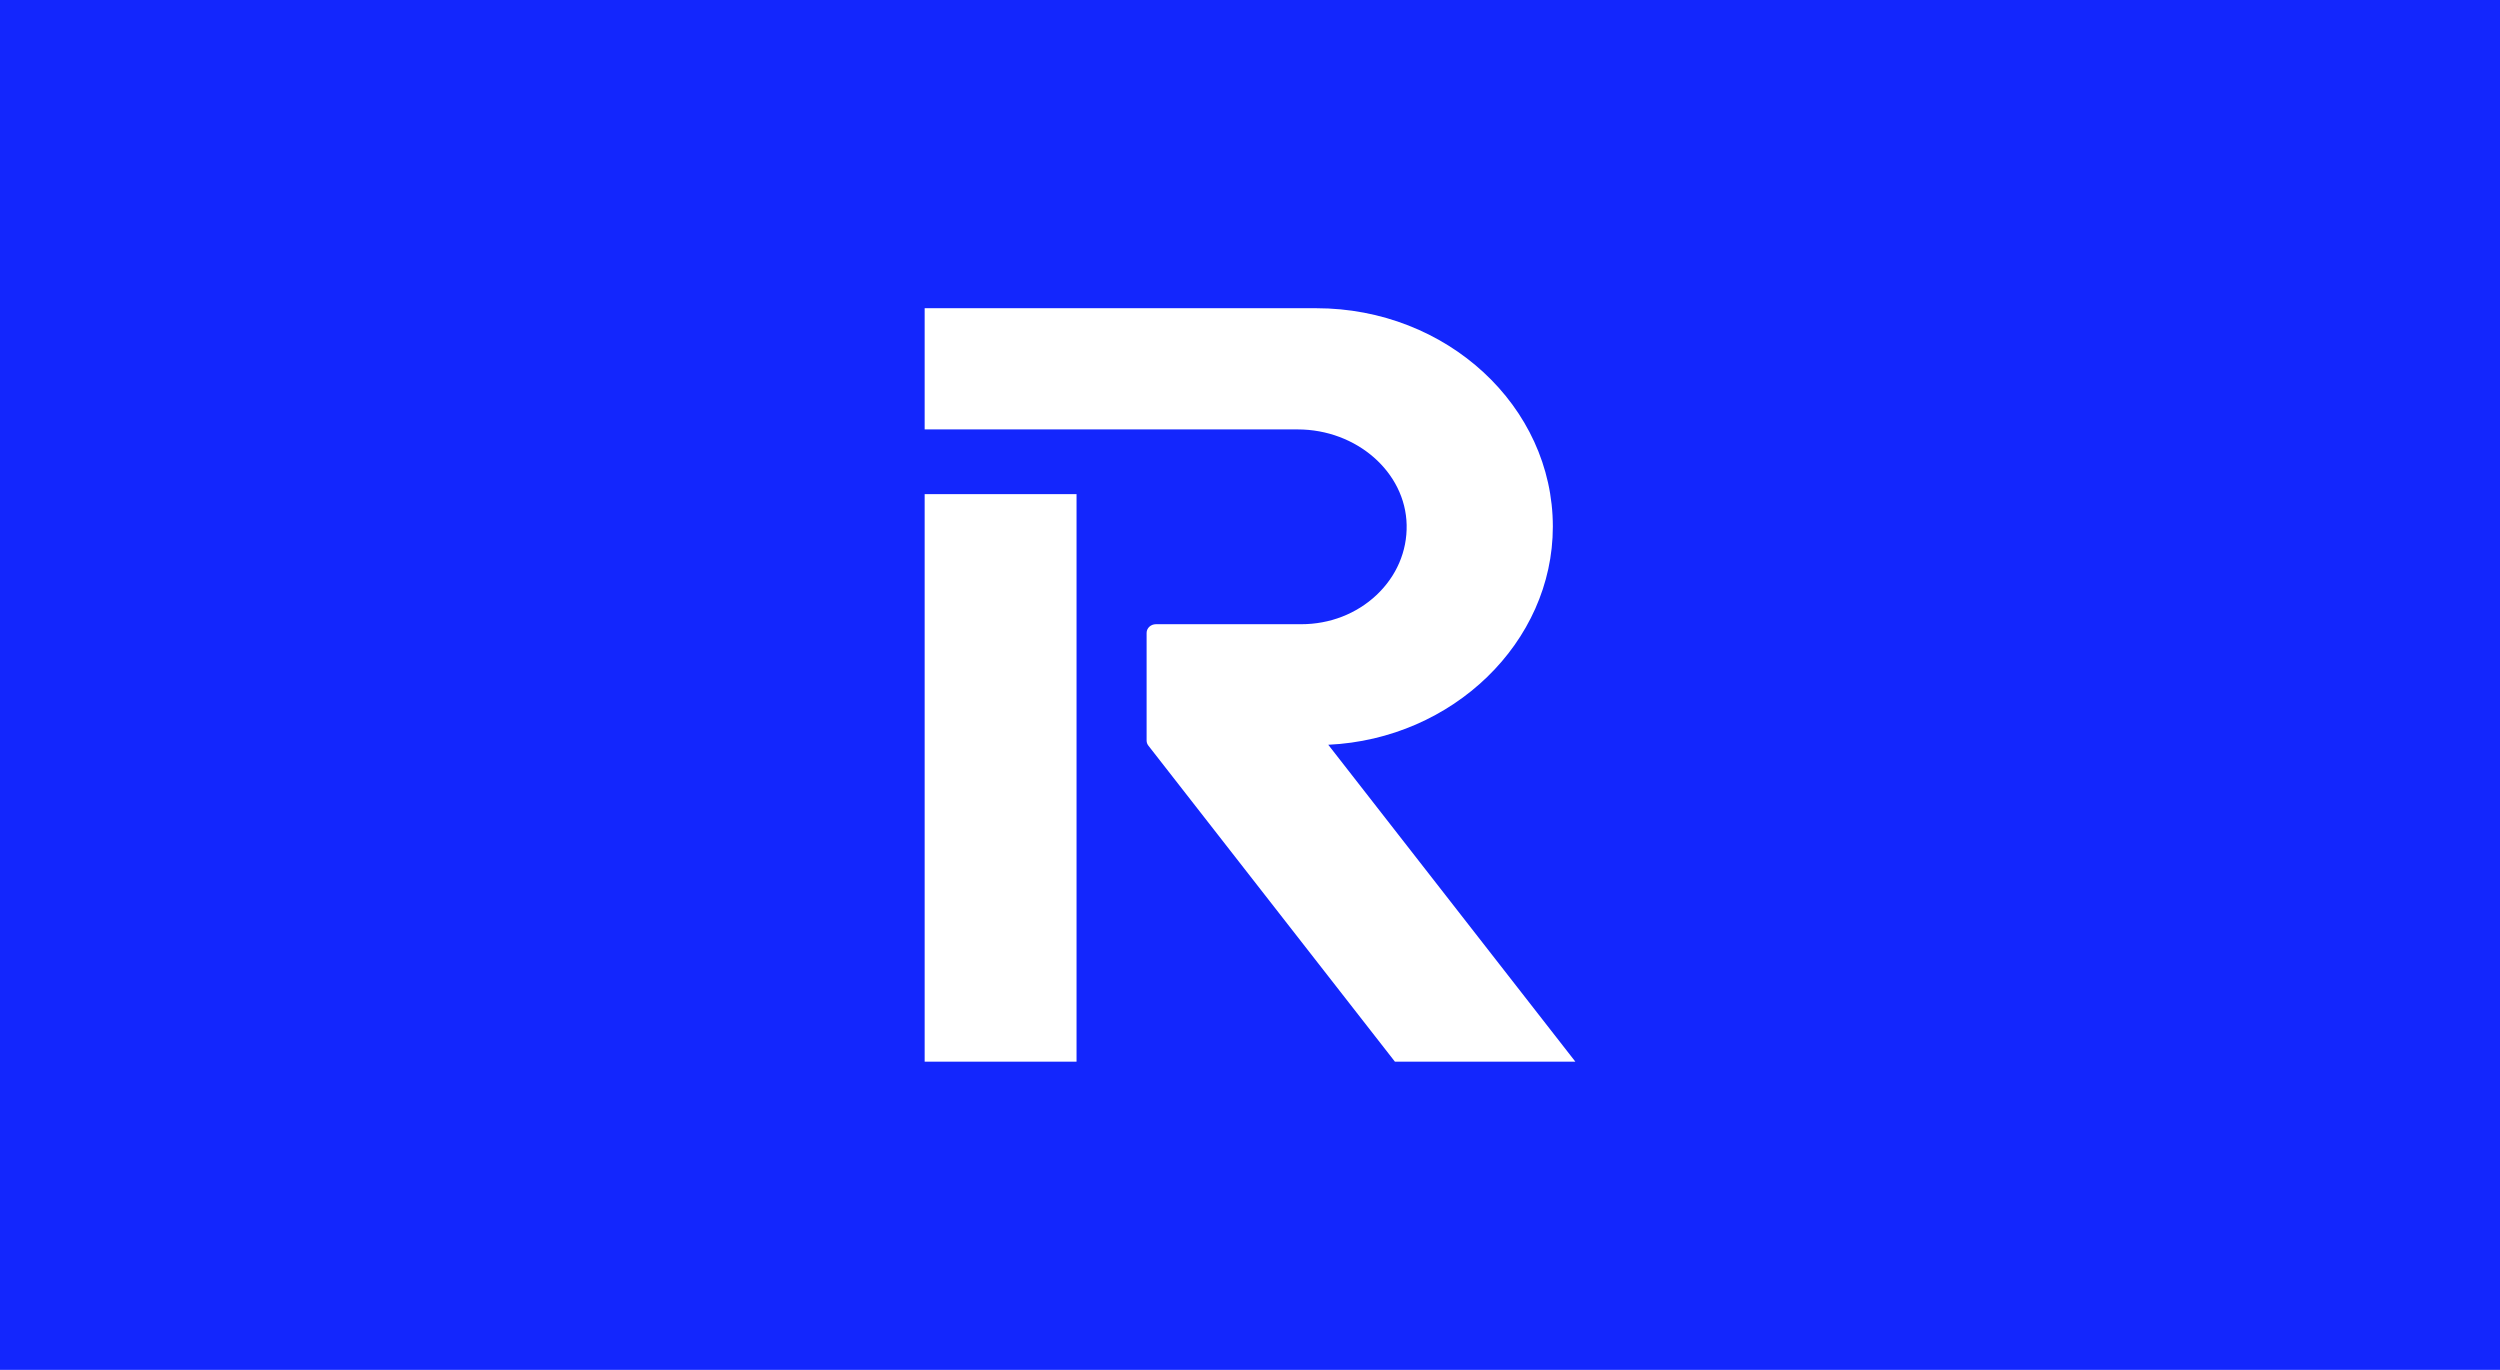 <?xml version="1.0" encoding="utf-8"?>
<svg xmlns="http://www.w3.org/2000/svg" fill="none" height="40" viewBox="0 0 73 40" width="73">
<rect fill="#1326FD" height="40" width="73"/>
<path clip-rule="evenodd" d="M31.435 14.429H27V31H31.435V14.429ZM45.343 15.377C45.343 11.861 42.244 9 38.435 9H27V12.539H37.891C39.615 12.539 41.043 13.79 41.074 15.328C41.09 16.098 40.777 16.825 40.194 17.375C39.61 17.924 38.83 18.227 37.997 18.227H33.754C33.603 18.227 33.481 18.34 33.481 18.48V21.625C33.481 21.678 33.499 21.729 33.532 21.772L40.731 31H46L38.785 21.747C42.419 21.579 45.343 18.758 45.343 15.377Z" fill="white" fill-rule="evenodd"/>
</svg>